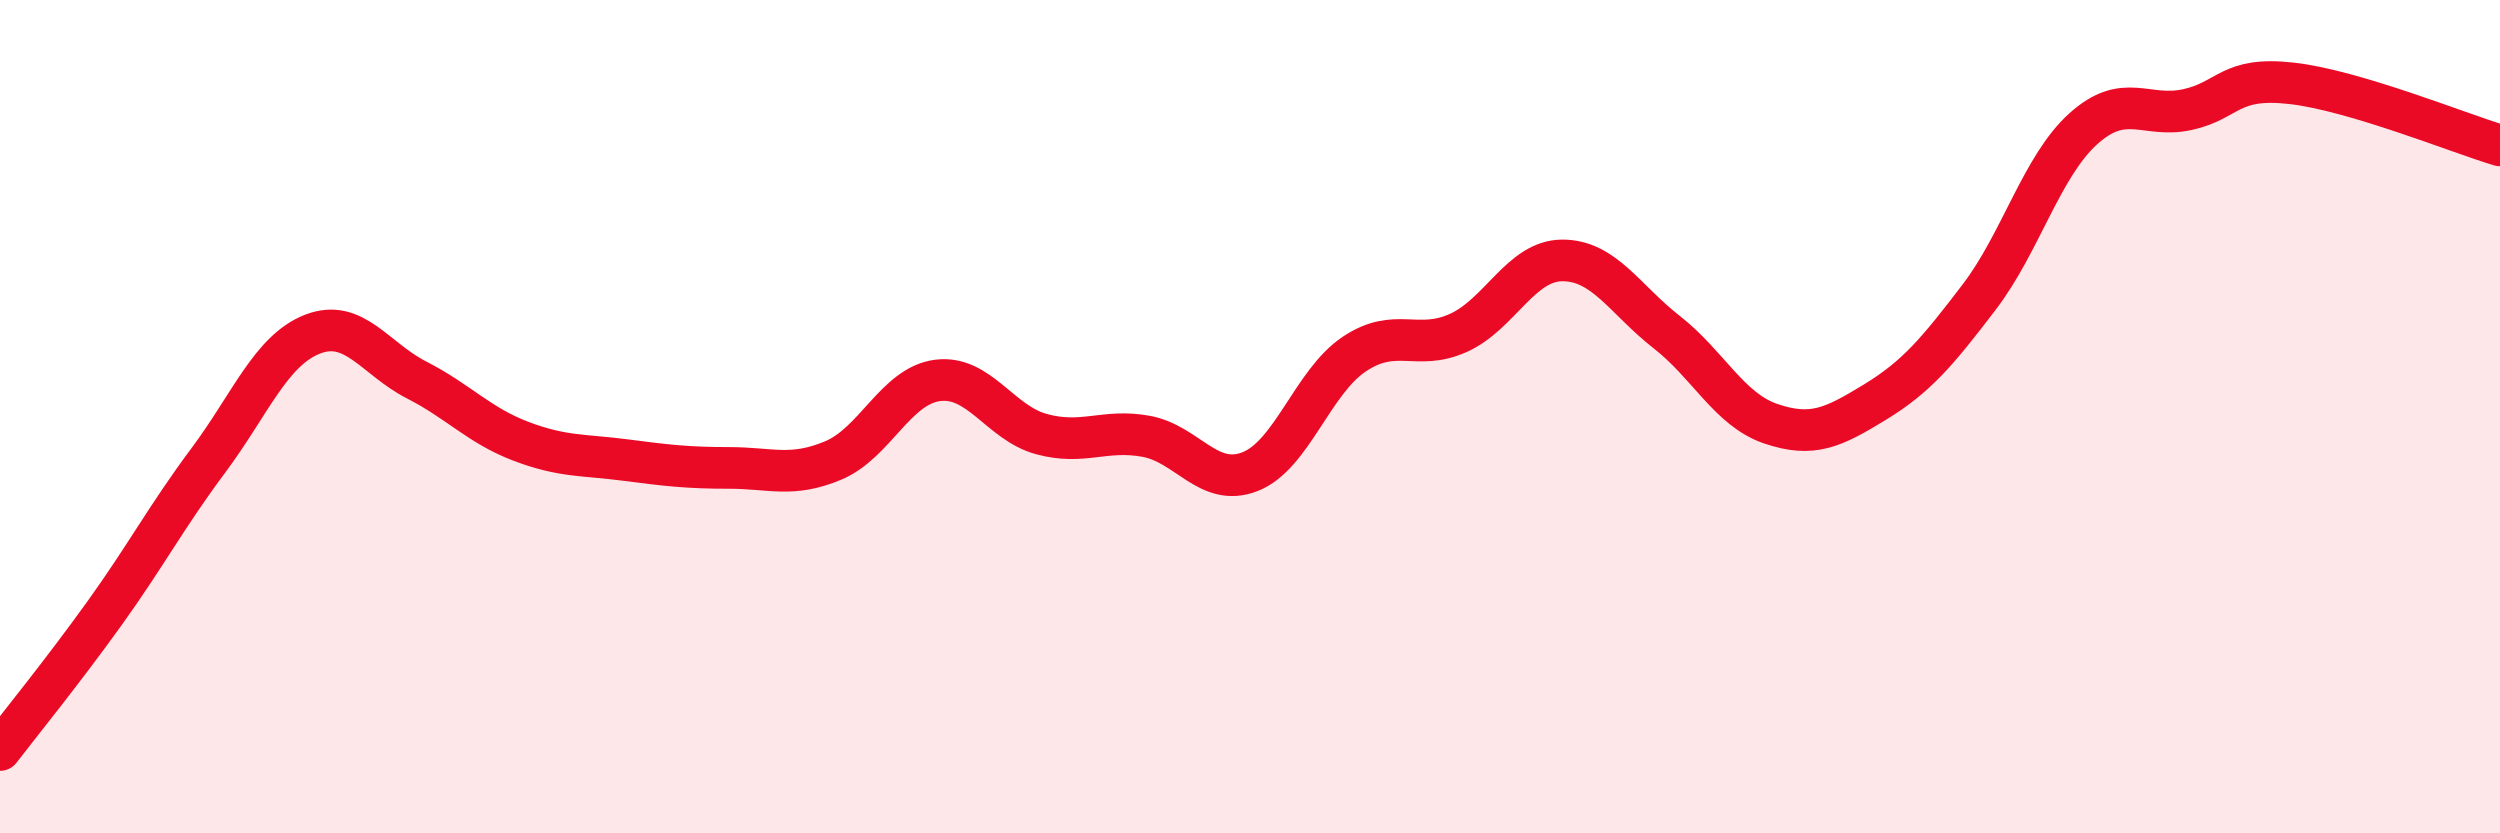 
    <svg width="60" height="20" viewBox="0 0 60 20" xmlns="http://www.w3.org/2000/svg">
      <path
        d="M 0,18 C 0.5,17.35 1.5,16.12 2.5,14.73 C 3.5,13.34 4,12.39 5,11.05 C 6,9.71 6.5,8.41 7.5,8.02 C 8.5,7.63 9,8.61 10,9.12 C 11,9.63 11.5,10.21 12.5,10.59 C 13.5,10.97 14,10.91 15,11.04 C 16,11.17 16.5,11.23 17.5,11.23 C 18.5,11.23 19,11.47 20,11.05 C 21,10.63 21.5,9.26 22.5,9.13 C 23.5,9 24,10.15 25,10.42 C 26,10.69 26.5,10.29 27.5,10.47 C 28.5,10.65 29,11.71 30,11.32 C 31,10.93 31.5,9.17 32.5,8.5 C 33.5,7.83 34,8.44 35,7.99 C 36,7.54 36.5,6.25 37.5,6.25 C 38.5,6.25 39,7.19 40,7.97 C 41,8.75 41.5,9.83 42.5,10.17 C 43.5,10.51 44,10.26 45,9.65 C 46,9.04 46.5,8.44 47.5,7.13 C 48.5,5.82 49,3.99 50,3.09 C 51,2.19 51.5,2.85 52.5,2.63 C 53.5,2.41 53.5,1.83 55,2 C 56.5,2.17 59,3.19 60,3.49L60 20L0 20Z"
        fill="#EB0A25"
        opacity="0.1"
        stroke-linecap="round"
        stroke-linejoin="round"
      />
      <path
        d="M 0,18 C 0.5,17.35 1.5,16.12 2.5,14.73 C 3.5,13.34 4,12.39 5,11.05 C 6,9.71 6.5,8.41 7.5,8.02 C 8.5,7.63 9,8.61 10,9.12 C 11,9.63 11.5,10.21 12.5,10.59 C 13.5,10.97 14,10.91 15,11.04 C 16,11.17 16.5,11.23 17.5,11.23 C 18.5,11.23 19,11.47 20,11.05 C 21,10.63 21.5,9.26 22.5,9.13 C 23.5,9 24,10.15 25,10.42 C 26,10.69 26.5,10.29 27.5,10.47 C 28.5,10.65 29,11.71 30,11.32 C 31,10.93 31.5,9.17 32.5,8.5 C 33.5,7.83 34,8.44 35,7.99 C 36,7.54 36.5,6.25 37.5,6.25 C 38.5,6.25 39,7.19 40,7.97 C 41,8.75 41.5,9.83 42.5,10.17 C 43.5,10.51 44,10.26 45,9.65 C 46,9.04 46.5,8.44 47.5,7.13 C 48.5,5.82 49,3.99 50,3.09 C 51,2.19 51.5,2.85 52.5,2.63 C 53.5,2.41 53.5,1.83 55,2 C 56.5,2.17 59,3.19 60,3.49"
        stroke="#EB0A25"
        stroke-width="1"
        fill="none"
        stroke-linecap="round"
        stroke-linejoin="round"
      />
    </svg>
  